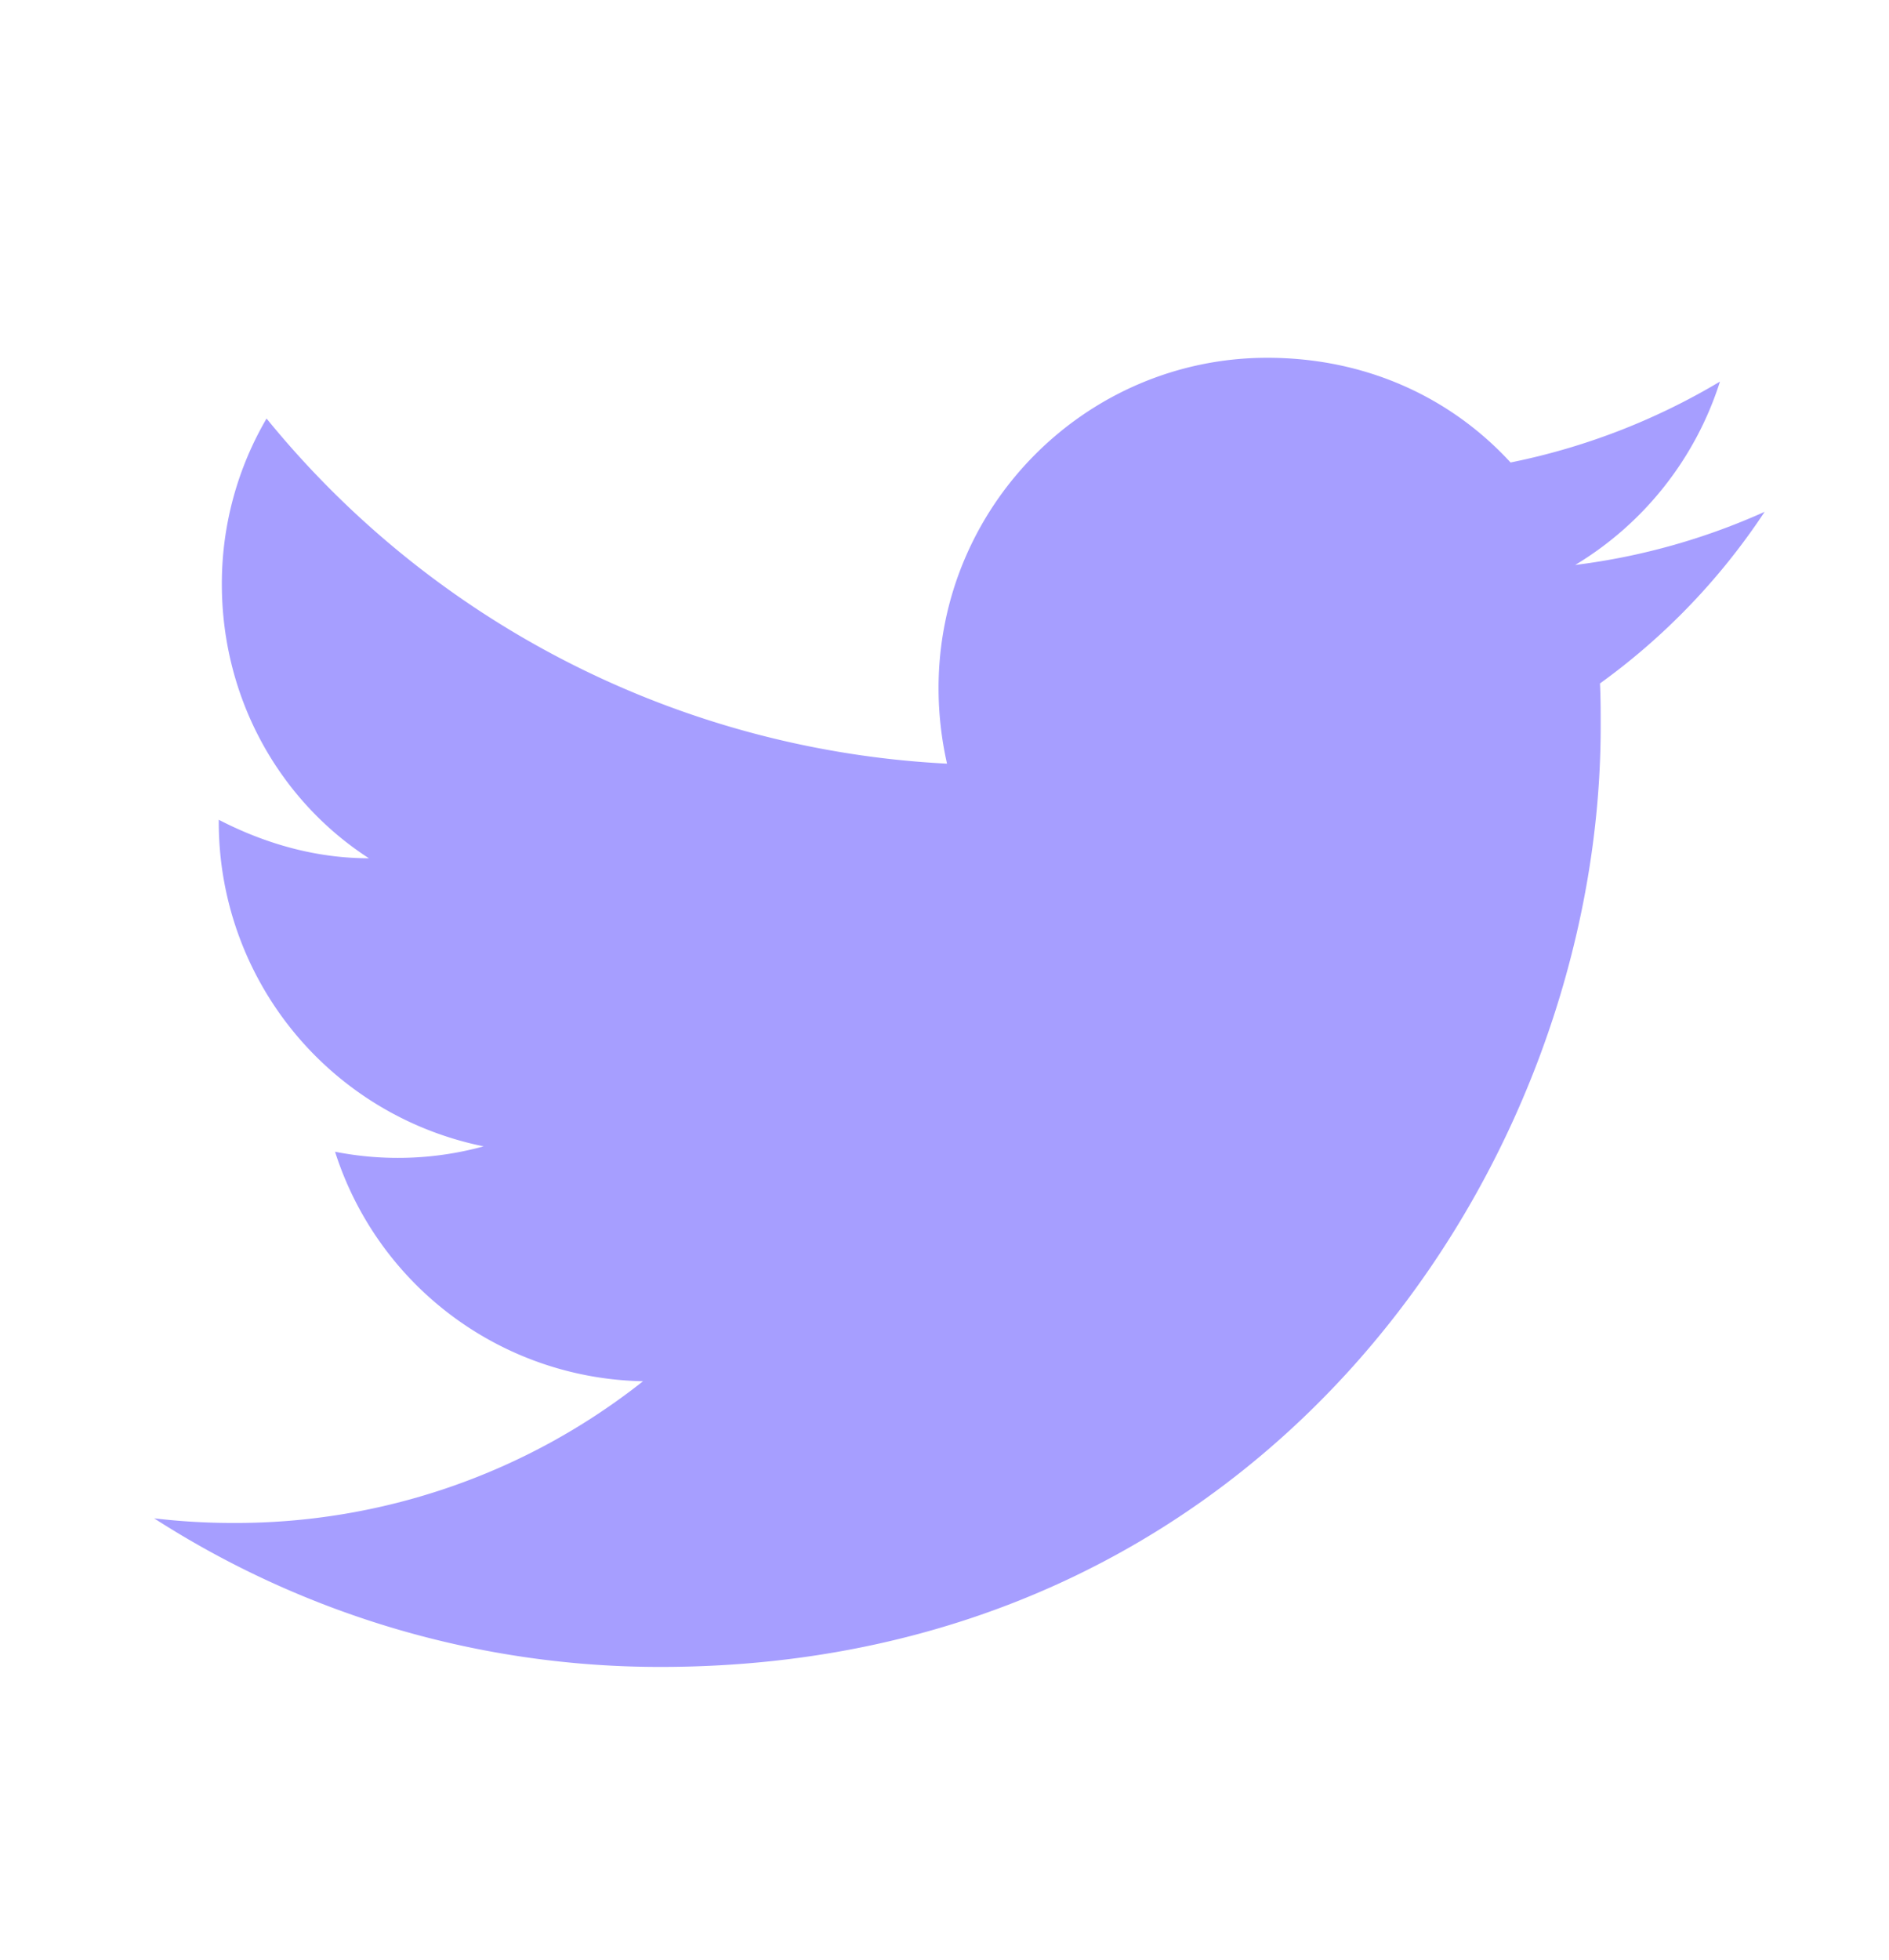 <svg width="27" height="28" fill="none" xmlns="http://www.w3.org/2000/svg"><path d="M25.222 7.313a9.428 9.428 0 0 1-2.707.759 4.73 4.73 0 0 0 2.069-2.62 9.508 9.508 0 0 1-2.993 1.156c-.87-.946-2.09-1.496-3.477-1.496-2.586 0-4.699 2.113-4.699 4.72 0 .375.044.738.121 1.079A13.418 13.418 0 0 1 3.81 5.98a4.67 4.67 0 0 0-.639 2.366c0 1.64.826 3.092 2.102 3.917-.781 0-1.507-.22-2.146-.55v.033a4.724 4.724 0 0 0 3.786 4.633c-.693.19-1.42.216-2.124.077a4.71 4.71 0 0 0 4.402 3.279 9.377 9.377 0 0 1-5.865 2.025c-.375 0-.749-.022-1.123-.066a13.364 13.364 0 0 0 7.24 2.123c8.672 0 13.436-7.196 13.436-13.435 0-.21 0-.407-.01-.617a9.432 9.432 0 0 0 2.354-2.453z" fill="#A69EFF"/></svg>